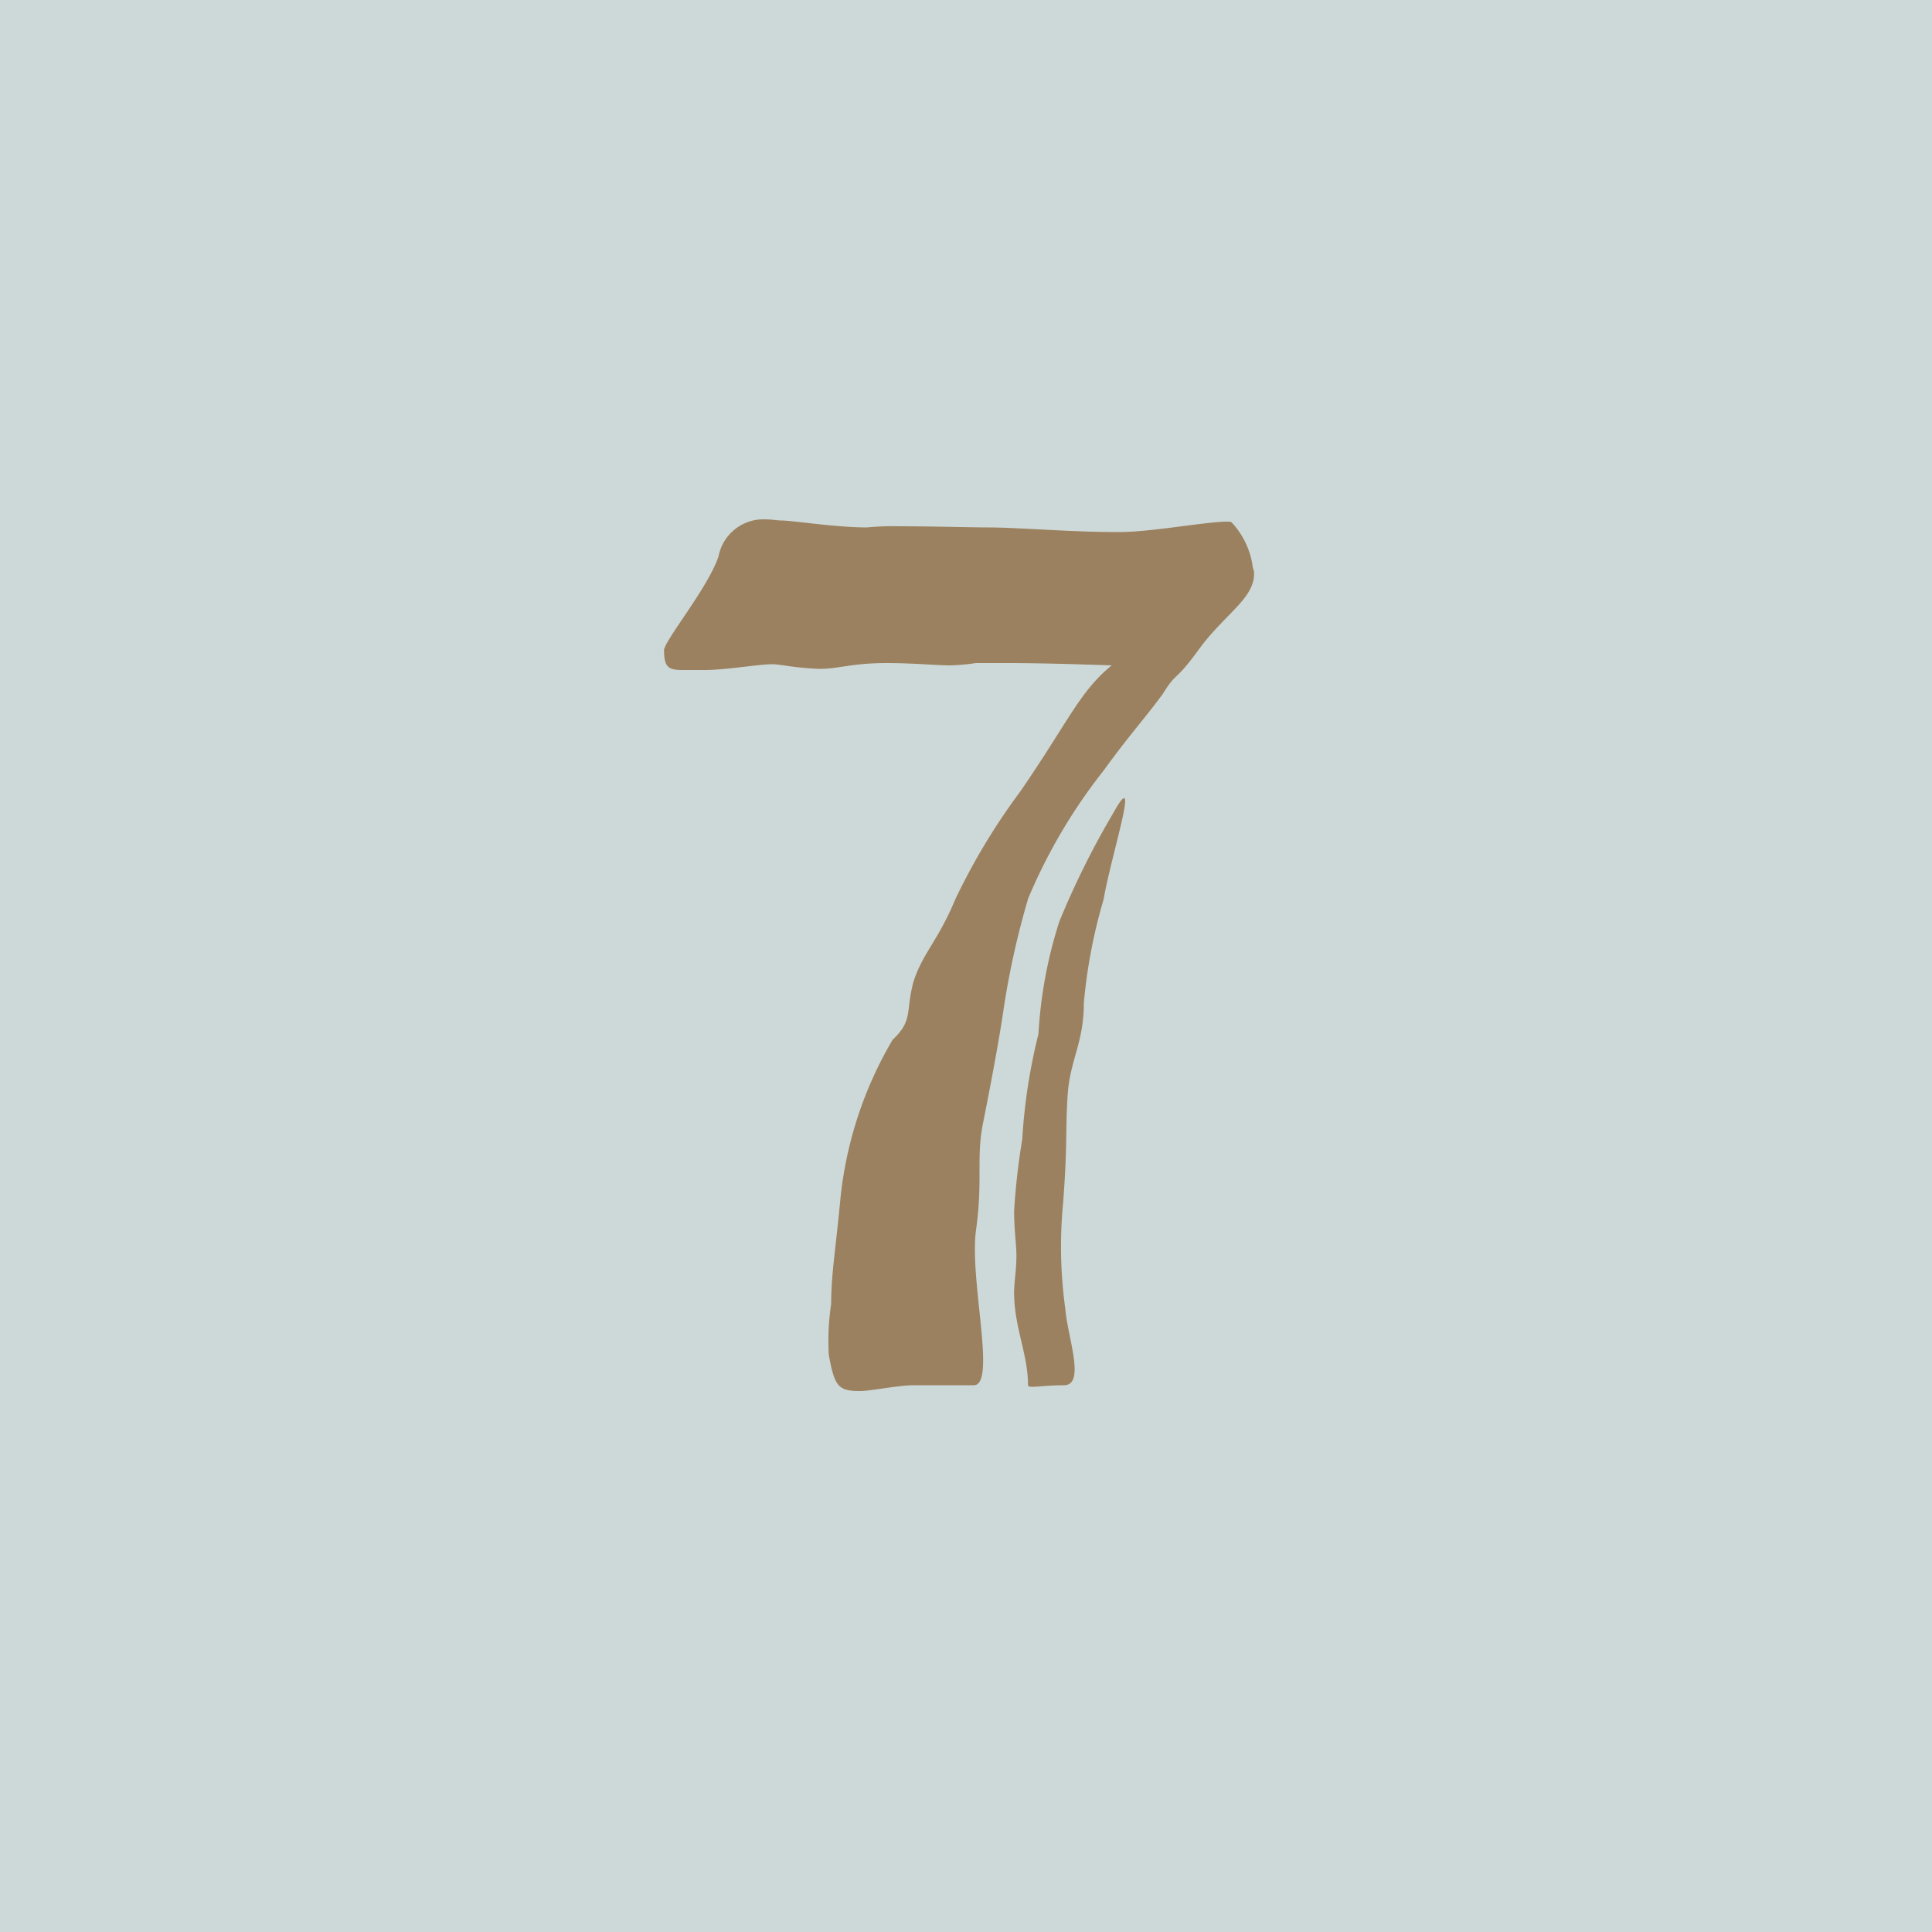 <svg id="コンポーネント_2_187" data-name="コンポーネント 2 – 187" xmlns="http://www.w3.org/2000/svg" width="50" height="50" viewBox="0 0 50 50">
  <rect id="長方形_177" data-name="長方形 177" width="50" height="50" fill="#cdd9d9"/>
  <path id="パス_1176" data-name="パス 1176" d="M3.555-16.05c.72-.99,1.02-1.29,1.53-1.98.39-.63.3-.27.99-1.23.66-.87,1.38-1.26,1.38-1.89a.326.326,0,0,0-.03-.15,2.1,2.1,0,0,0-.54-1.17c-.03-.03-.06-.03-.12-.03-.57,0-1.95.27-2.82.27-1.26,0-2.61-.12-3.36-.12-.45,0-1.47-.03-2.28-.03a7.075,7.075,0,0,0-.87.03c-.81,0-1.92-.18-2.22-.18-.09,0-.24-.03-.45-.03a1.182,1.182,0,0,0-1.17.96c-.27.81-1.41,2.19-1.41,2.43,0,.48.15.51.51.51h.54c.54,0,1.41-.15,1.74-.15.24,0,.51.09,1.23.12.51,0,.84-.15,1.74-.15.69,0,1.29.06,1.65.06a5.388,5.388,0,0,0,.66-.06H1.1c1.08,0,2.64.06,2.67.06-.84.69-1.11,1.44-2.37,3.27a16.7,16.7,0,0,0-1.68,2.79c-.45,1.08-.84,1.38-1.08,2.13-.21.78,0,.99-.54,1.5a10.11,10.11,0,0,0-1.35,4.11c-.12,1.29-.24,1.95-.24,2.73a6.294,6.294,0,0,0-.06,1.32c.15.81.24.93.81.93.27,0,.99-.15,1.38-.15H.2c.6,0-.12-2.73.06-4.02s0-1.86.18-2.76.42-2.16.54-3a21.4,21.4,0,0,1,.63-2.82A14.212,14.212,0,0,1,3.555-16.05ZM2.535-.15c-.57,0-.93.09-.93,0,0-.81-.36-1.5-.36-2.4,0-.27.06-.57.06-.96,0-.27-.06-.66-.06-1.14a17.606,17.606,0,0,1,.21-1.86,14.819,14.819,0,0,1,.42-2.73,11.615,11.615,0,0,1,.54-2.91A21.762,21.762,0,0,1,3.8-14.94c.75-1.35-.03,1.02-.24,2.22a13.824,13.824,0,0,0-.51,2.67c0,1.05-.36,1.47-.42,2.4s0,1.29-.12,2.82a11.708,11.708,0,0,0,.06,2.7C2.625-1.41,3.105-.15,2.535-.15Z" transform="translate(25 36)" fill="#9b815f"/>
</svg>
